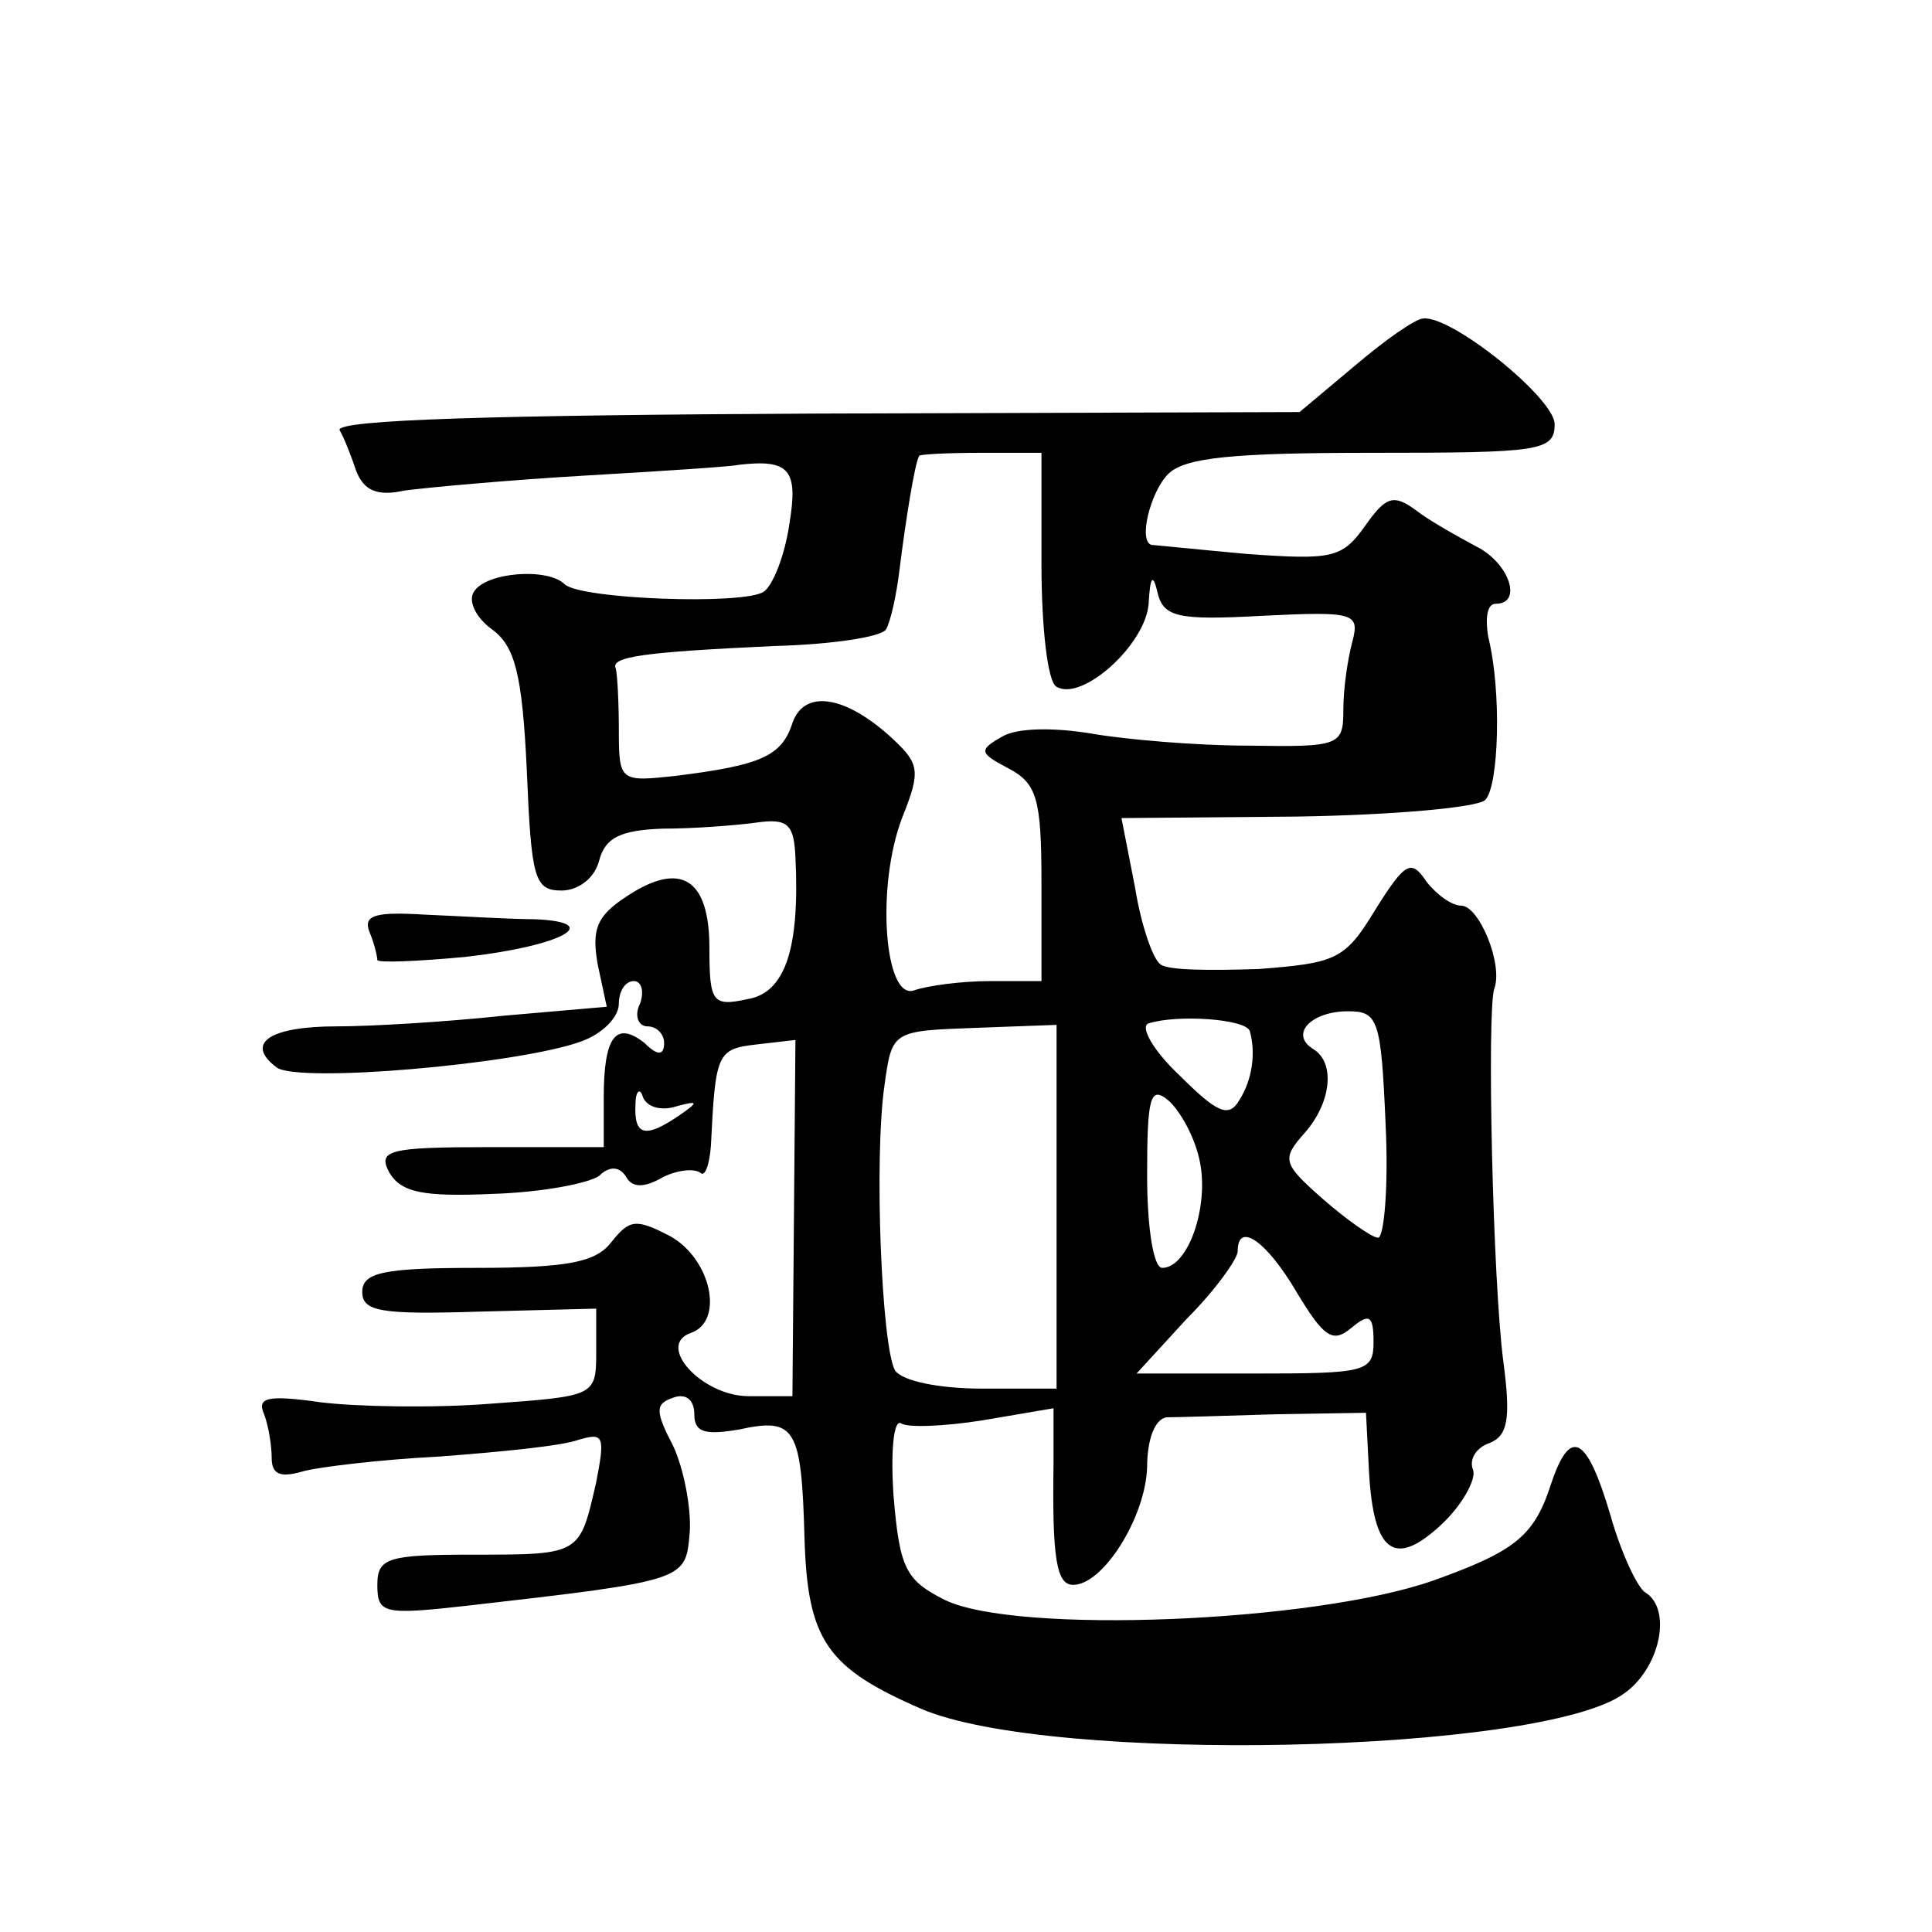 <?xml version="1.0" standalone="no"?>
<!DOCTYPE svg PUBLIC "-//W3C//DTD SVG 20010904//EN"
 "http://www.w3.org/TR/2001/REC-SVG-20010904/DTD/svg10.dtd">
<svg version="1.0" xmlns="http://www.w3.org/2000/svg"
 width="128pt" height="128pt" viewBox="0 0 128 128"
 preserveAspectRatio="xMidYMid meet">
<g transform="translate(0,128) scale(0.1,-0.1)"
fill="#0" stroke="none">
<path d="M898 1038 l-37 -31 -320 -1 c-210 -1 -319 -4 -316 -11 3 -5 8 -18 11 -27
5 -13 14 -17 32 -13 15 2 69 7 121 10 52 3 97 6 100 7 34 4 40 -3 34 -39 -3 -21
-11 -41 -17 -45 -13 -9 -122 -5 -132 5 -11 11 -52 8 -60 -5 -4 -6 1 -17 12 -25
15 -11 20 -29 23 -93 3 -72 5 -80 23 -80 11 0 22 8 25 20 4 15 14 20 42 21 20 0
47 2 62 4 21 3 25 -1 26 -23 3 -61 -7 -90 -32 -94 -23 -5 -25 -2 -25 34 0 46 -19
58 -55 34 -20 -13 -23 -22 -19 -45 l6 -28 -69 -6 c-37 -4 -87 -7 -110 -7 -44 0
-61 -11 -40 -27 13 -11 161 2 202 17 14 5 25 16 25 25 0 8 4 15 10 15 5 0 7 -7
4 -15 -4 -8 -1 -15 5 -15 6 0 11 -5 11 -11 0 -8 -4 -9 -13 0 -19 15 -27 4 -27 -36
l0 -33 -75 0 c-68 0 -75 -2 -67 -17 8 -13 22 -16 68 -14 33 1 64 7 71 12 7 7 14
6 18 -1 4 -7 12 -7 24 0 10 5 21 6 25 3 3 -3 6 5 7 18 3 61 4 64 30 67 l26 3 -1
-118 -1 -118 -29 0 c-31 0 -62 34 -38 42 22 8 13 49 -14 64 -23 12 -27 11 -39 -4
-10 -13 -28 -17 -89 -17 -62 0 -76 -3 -76 -16 0 -13 13 -15 77 -13 l78 2 0 -29
c0 -29 -1 -29 -70 -34 -38 -3 -89 -2 -113 1 -35 5 -42 3 -37 -8 3 -8 5 -21 5 -29
0 -11 6 -13 20 -9 10 3 52 8 91 10 40 3 81 7 92 11 17 5 18 3 12 -28 -11 -48 -10
-48 -81 -48 -57 0 -64 -2 -64 -20 0 -19 4 -20 58 -14 149 17 146 17 149 49 1 16
-4 42 -11 57 -12 23 -12 28 0 32 8 3 14 -1 14 -11 0 -12 7 -14 30 -10 37 8 41 1
43 -72 2 -68 15 -86 77 -113 85 -37 411 -30 466 10 24 17 32 56 14 67 -5 3 -16
26 -23 51 -16 54 -27 59 -40 19 -11 -33 -24 -43 -77 -62 -79 -28 -277 -36 -324
-13 -26 13 -30 21 -34 69 -2 29 0 51 5 48 4 -3 29 -2 54 2 l47 8 0 -36 c-1 -64
2 -81 13 -81 20 0 48 45 49 78 0 18 5 32 13 33 6 0 39 1 72 2 l60 1 2 -39 c3 -54
17 -64 48 -35 14 13 23 30 21 36 -3 7 2 15 11 18 12 5 14 16 9 54 -7 53 -11 232
-6 247 6 16 -10 55 -22 55 -6 0 -16 7 -23 16 -10 15 -14 13 -34 -19 -20 -33 -26
-35 -77 -39 -31 -1 -60 -1 -65 3 -5 3 -13 26 -17 51 l-9 46 116 1 c64 1 120 6 125
11 9 9 11 72 2 108 -2 12 -1 22 5 22 18 0 9 27 -13 38 -13 7 -31 17 -40 24 -15
11 -20 9 -34 -11 -15 -21 -22 -22 -78 -18 -33 3 -62 6 -63 6 -9 2 -1 35 11 47 11
11 44 14 135 14 111 0 121 1 121 19 0 17 -68 72 -87 70 -5 0 -25 -14 -45 -31z m-208
-132 c0 -41 4 -78 10 -81 17 -10 59 28 61 55 1 19 3 20 6 7 4 -16 14 -18 69 -15
61 3 65 2 60 -17 -3 -11 -6 -31 -6 -45 0 -24 -2 -25 -63 -24 -34 0 -81 4 -104 8
-24 4 -49 4 -59 -2 -16 -9 -15 -11 4 -21 19 -10 22 -20 22 -76 l0 -65 -34 0 c-19
0 -41 -3 -50 -6 -20 -8 -26 69 -8 115 12 30 11 35 -6 51 -31 29 -59 34 -67 11 -7
-22 -21 -28 -77 -35 -37 -4 -38 -4 -38 30 0 19 -1 37 -2 41 -4 8 19 11 105 15 38
1 71 6 74 11 3 5 7 23 9 40 4 32 10 70 13 75 0 1 19 2 41 2 l40 0 0 -74z m138 -309
c4 -14 2 -32 -7 -46 -7 -12 -15 -8 -40 17 -17 16 -26 32 -20 34 19 6 64 3 67 -5z
m90 -62 c2 -41 -1 -75 -5 -75 -4 0 -21 12 -37 26 -26 23 -27 26 -12 43 18 20 21
47 6 56 -16 10 -1 25 23 25 20 0 22 -5 25 -75z m-218 -55 l0 -120 -49 0 c-29 0
-53 5 -58 12 -9 16 -14 141 -7 189 5 36 5 36 60 38 l54 2 0 -121z m-252 67 c15
4 15 3 2 -6 -22 -15 -30 -14 -29 7 0 9 3 12 5 5 3 -7 13 -9 22 -6z m347 -37 c6
-30 -8 -70 -25 -70 -6 0 -10 28 -10 61 0 52 2 60 14 50 8 -7 18 -25 21 -41z m64
-86 c18 -30 24 -34 36 -24 12 10 15 9 15 -9 0 -20 -5 -21 -79 -21 l-78 0 33 36
c19 19 34 40 34 45 0 20 19 7 39 -27z M245 662 c3 -7 5 -16 5 -18 0 -2 26 -1 58
2 63 7 94 23 46 25 -16 0 -48 2 -72 3 -33 2 -42 0 -37 -12z"/>
</g>
</svg>
